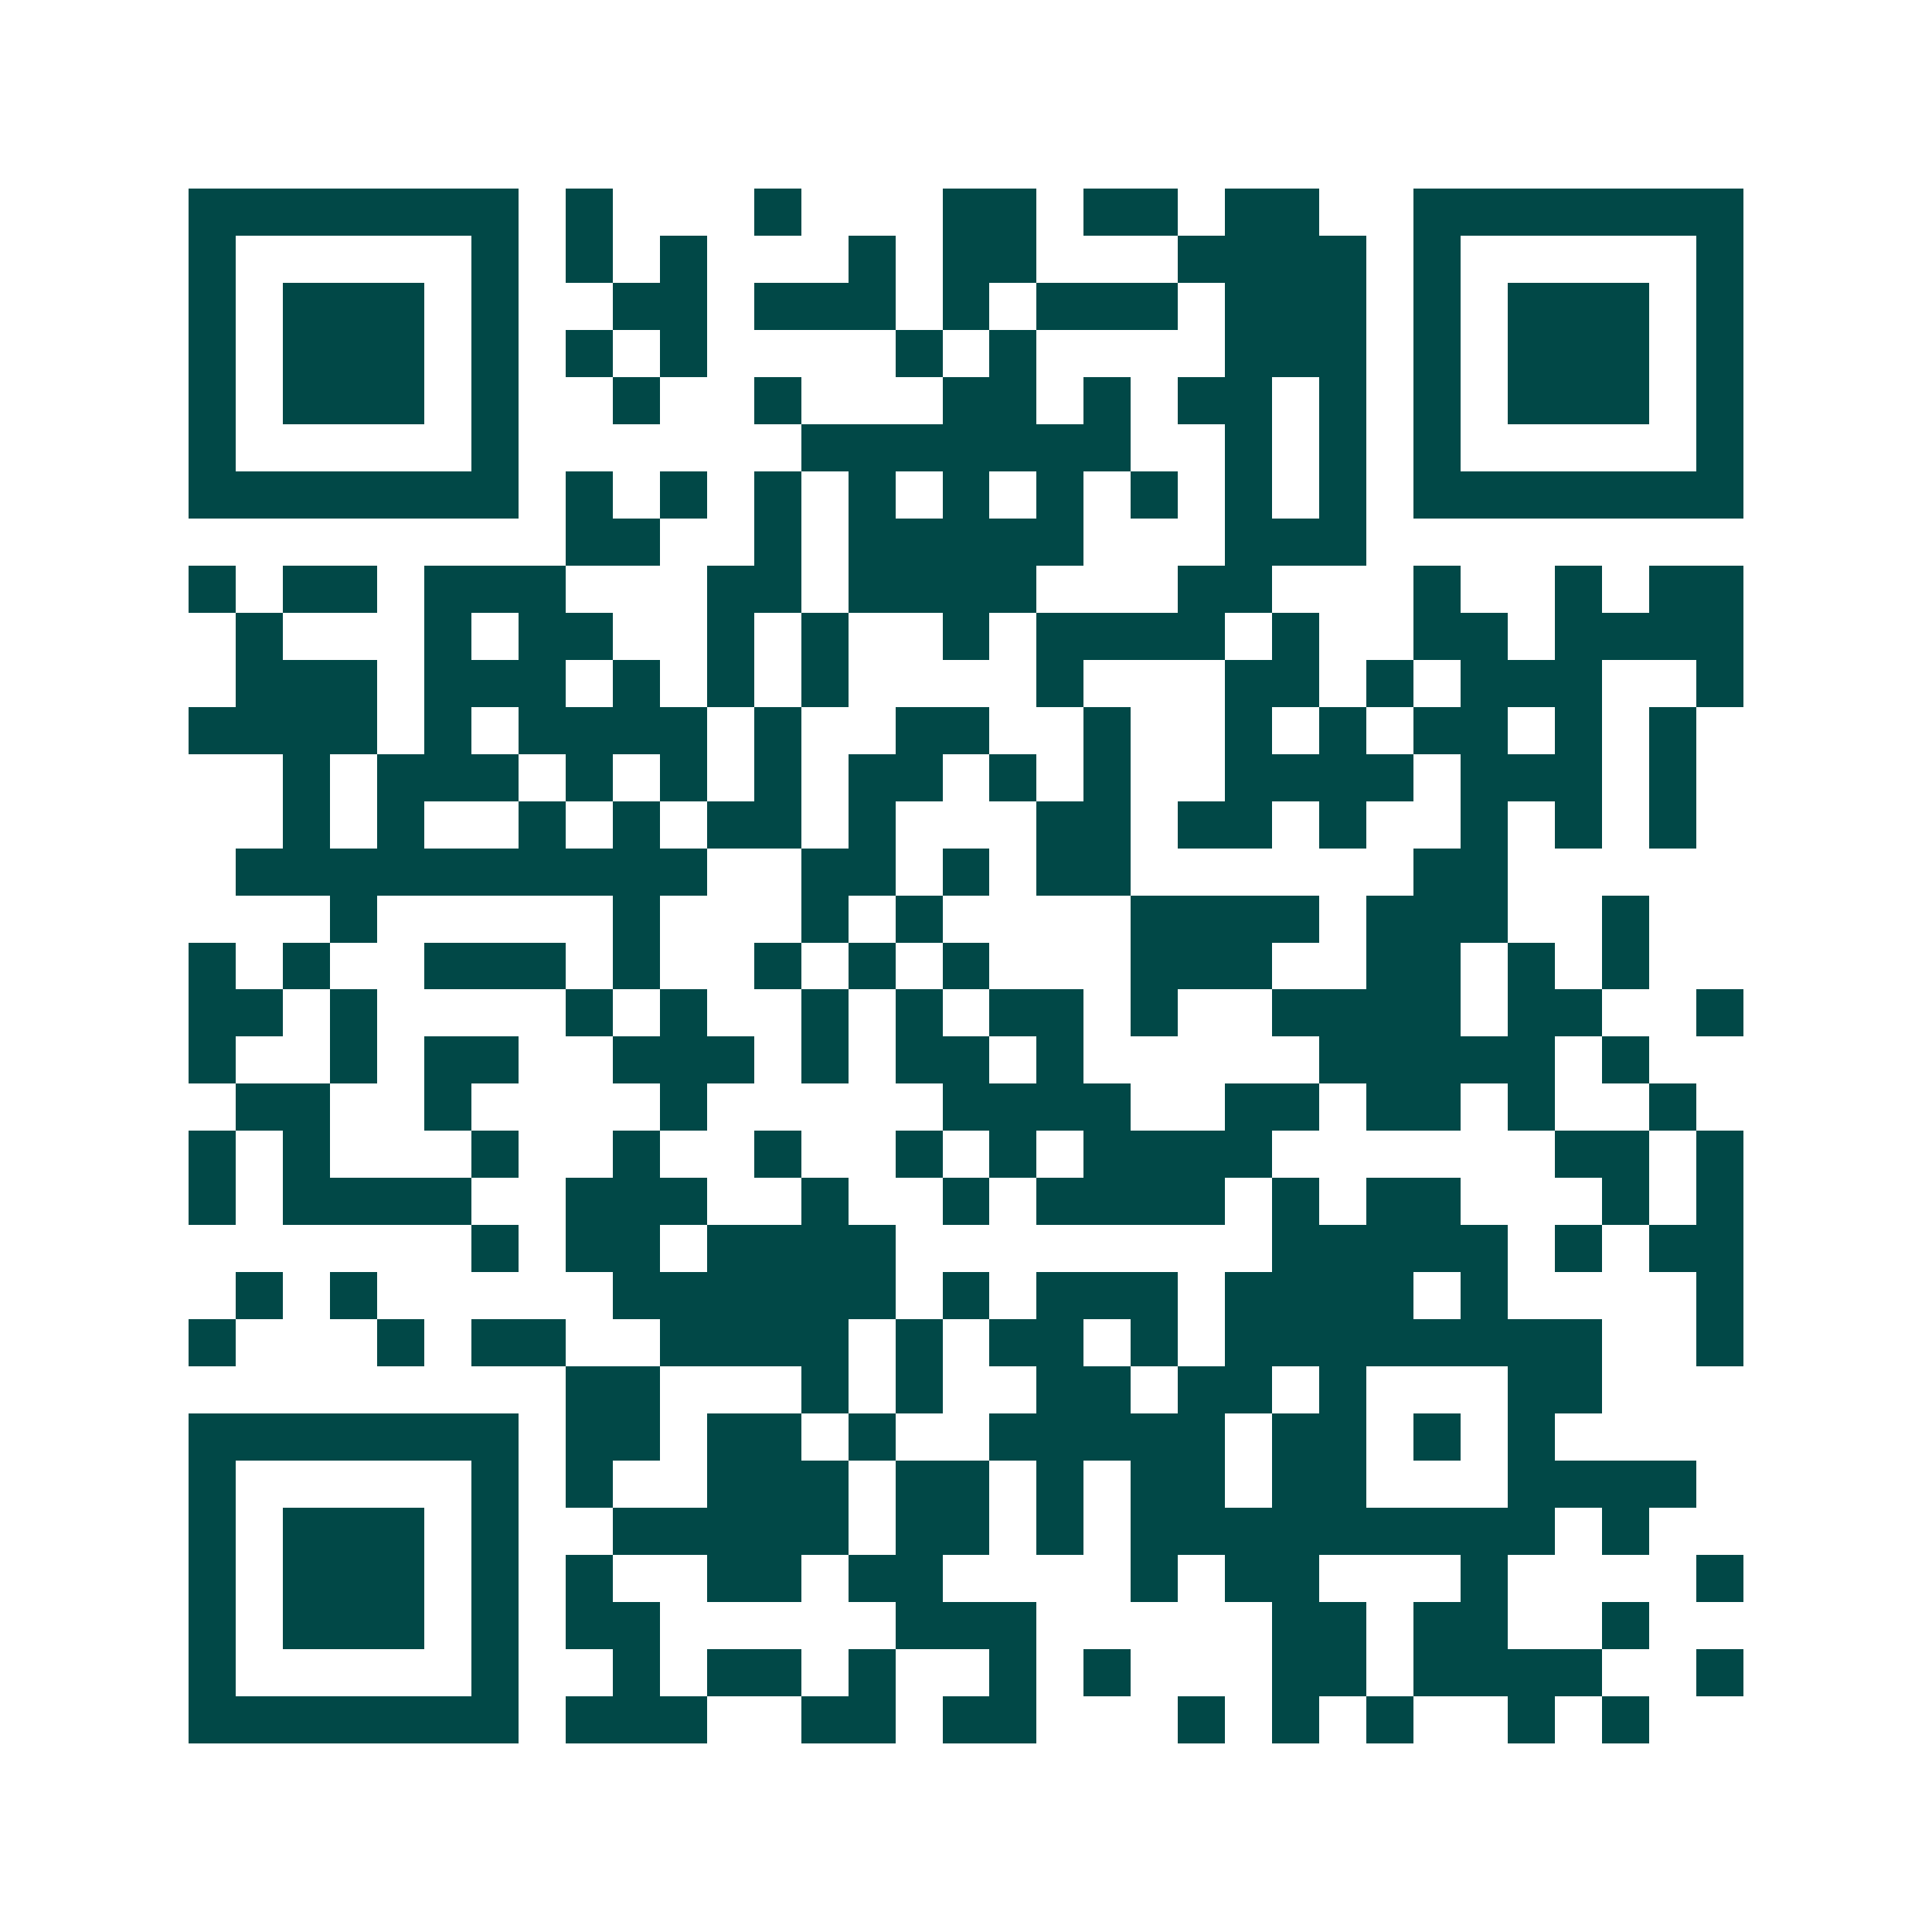 <svg xmlns="http://www.w3.org/2000/svg" width="200" height="200" viewBox="0 0 41 41" shape-rendering="crispEdges"><path fill="#ffffff" d="M0 0h41v41H0z"/><path stroke="#014847" d="M4 4.5h7m1 0h1m3 0h1m3 0h2m1 0h2m1 0h2m2 0h7M4 5.5h1m5 0h1m1 0h1m1 0h1m3 0h1m1 0h2m3 0h4m1 0h1m5 0h1M4 6.5h1m1 0h3m1 0h1m2 0h2m1 0h3m1 0h1m1 0h3m1 0h3m1 0h1m1 0h3m1 0h1M4 7.5h1m1 0h3m1 0h1m1 0h1m1 0h1m4 0h1m1 0h1m4 0h3m1 0h1m1 0h3m1 0h1M4 8.5h1m1 0h3m1 0h1m2 0h1m2 0h1m3 0h2m1 0h1m1 0h2m1 0h1m1 0h1m1 0h3m1 0h1M4 9.5h1m5 0h1m6 0h7m2 0h1m1 0h1m1 0h1m5 0h1M4 10.5h7m1 0h1m1 0h1m1 0h1m1 0h1m1 0h1m1 0h1m1 0h1m1 0h1m1 0h1m1 0h7M12 11.5h2m2 0h1m1 0h5m3 0h3M4 12.5h1m1 0h2m1 0h3m3 0h2m1 0h4m3 0h2m3 0h1m2 0h1m1 0h2M5 13.5h1m3 0h1m1 0h2m2 0h1m1 0h1m2 0h1m1 0h4m1 0h1m2 0h2m1 0h4M5 14.5h3m1 0h3m1 0h1m1 0h1m1 0h1m4 0h1m3 0h2m1 0h1m1 0h3m2 0h1M4 15.5h4m1 0h1m1 0h4m1 0h1m2 0h2m2 0h1m2 0h1m1 0h1m1 0h2m1 0h1m1 0h1M6 16.5h1m1 0h3m1 0h1m1 0h1m1 0h1m1 0h2m1 0h1m1 0h1m2 0h4m1 0h3m1 0h1M6 17.5h1m1 0h1m2 0h1m1 0h1m1 0h2m1 0h1m3 0h2m1 0h2m1 0h1m2 0h1m1 0h1m1 0h1M5 18.5h10m2 0h2m1 0h1m1 0h2m6 0h2M7 19.5h1m5 0h1m3 0h1m1 0h1m4 0h4m1 0h3m2 0h1M4 20.5h1m1 0h1m2 0h3m1 0h1m2 0h1m1 0h1m1 0h1m3 0h3m2 0h2m1 0h1m1 0h1M4 21.5h2m1 0h1m4 0h1m1 0h1m2 0h1m1 0h1m1 0h2m1 0h1m2 0h4m1 0h2m2 0h1M4 22.5h1m2 0h1m1 0h2m2 0h3m1 0h1m1 0h2m1 0h1m5 0h5m1 0h1M5 23.5h2m2 0h1m4 0h1m5 0h4m2 0h2m1 0h2m1 0h1m2 0h1M4 24.5h1m1 0h1m3 0h1m2 0h1m2 0h1m2 0h1m1 0h1m1 0h4m6 0h2m1 0h1M4 25.5h1m1 0h4m2 0h3m2 0h1m2 0h1m1 0h4m1 0h1m1 0h2m3 0h1m1 0h1M10 26.5h1m1 0h2m1 0h4m8 0h5m1 0h1m1 0h2M5 27.5h1m1 0h1m5 0h6m1 0h1m1 0h3m1 0h4m1 0h1m4 0h1M4 28.5h1m3 0h1m1 0h2m2 0h4m1 0h1m1 0h2m1 0h1m1 0h8m2 0h1M12 29.5h2m3 0h1m1 0h1m2 0h2m1 0h2m1 0h1m3 0h2M4 30.5h7m1 0h2m1 0h2m1 0h1m2 0h5m1 0h2m1 0h1m1 0h1M4 31.5h1m5 0h1m1 0h1m2 0h3m1 0h2m1 0h1m1 0h2m1 0h2m3 0h4M4 32.5h1m1 0h3m1 0h1m2 0h5m1 0h2m1 0h1m1 0h9m1 0h1M4 33.5h1m1 0h3m1 0h1m1 0h1m2 0h2m1 0h2m4 0h1m1 0h2m3 0h1m4 0h1M4 34.5h1m1 0h3m1 0h1m1 0h2m5 0h3m5 0h2m1 0h2m2 0h1M4 35.5h1m5 0h1m2 0h1m1 0h2m1 0h1m2 0h1m1 0h1m3 0h2m1 0h4m2 0h1M4 36.5h7m1 0h3m2 0h2m1 0h2m3 0h1m1 0h1m1 0h1m2 0h1m1 0h1"/></svg>
